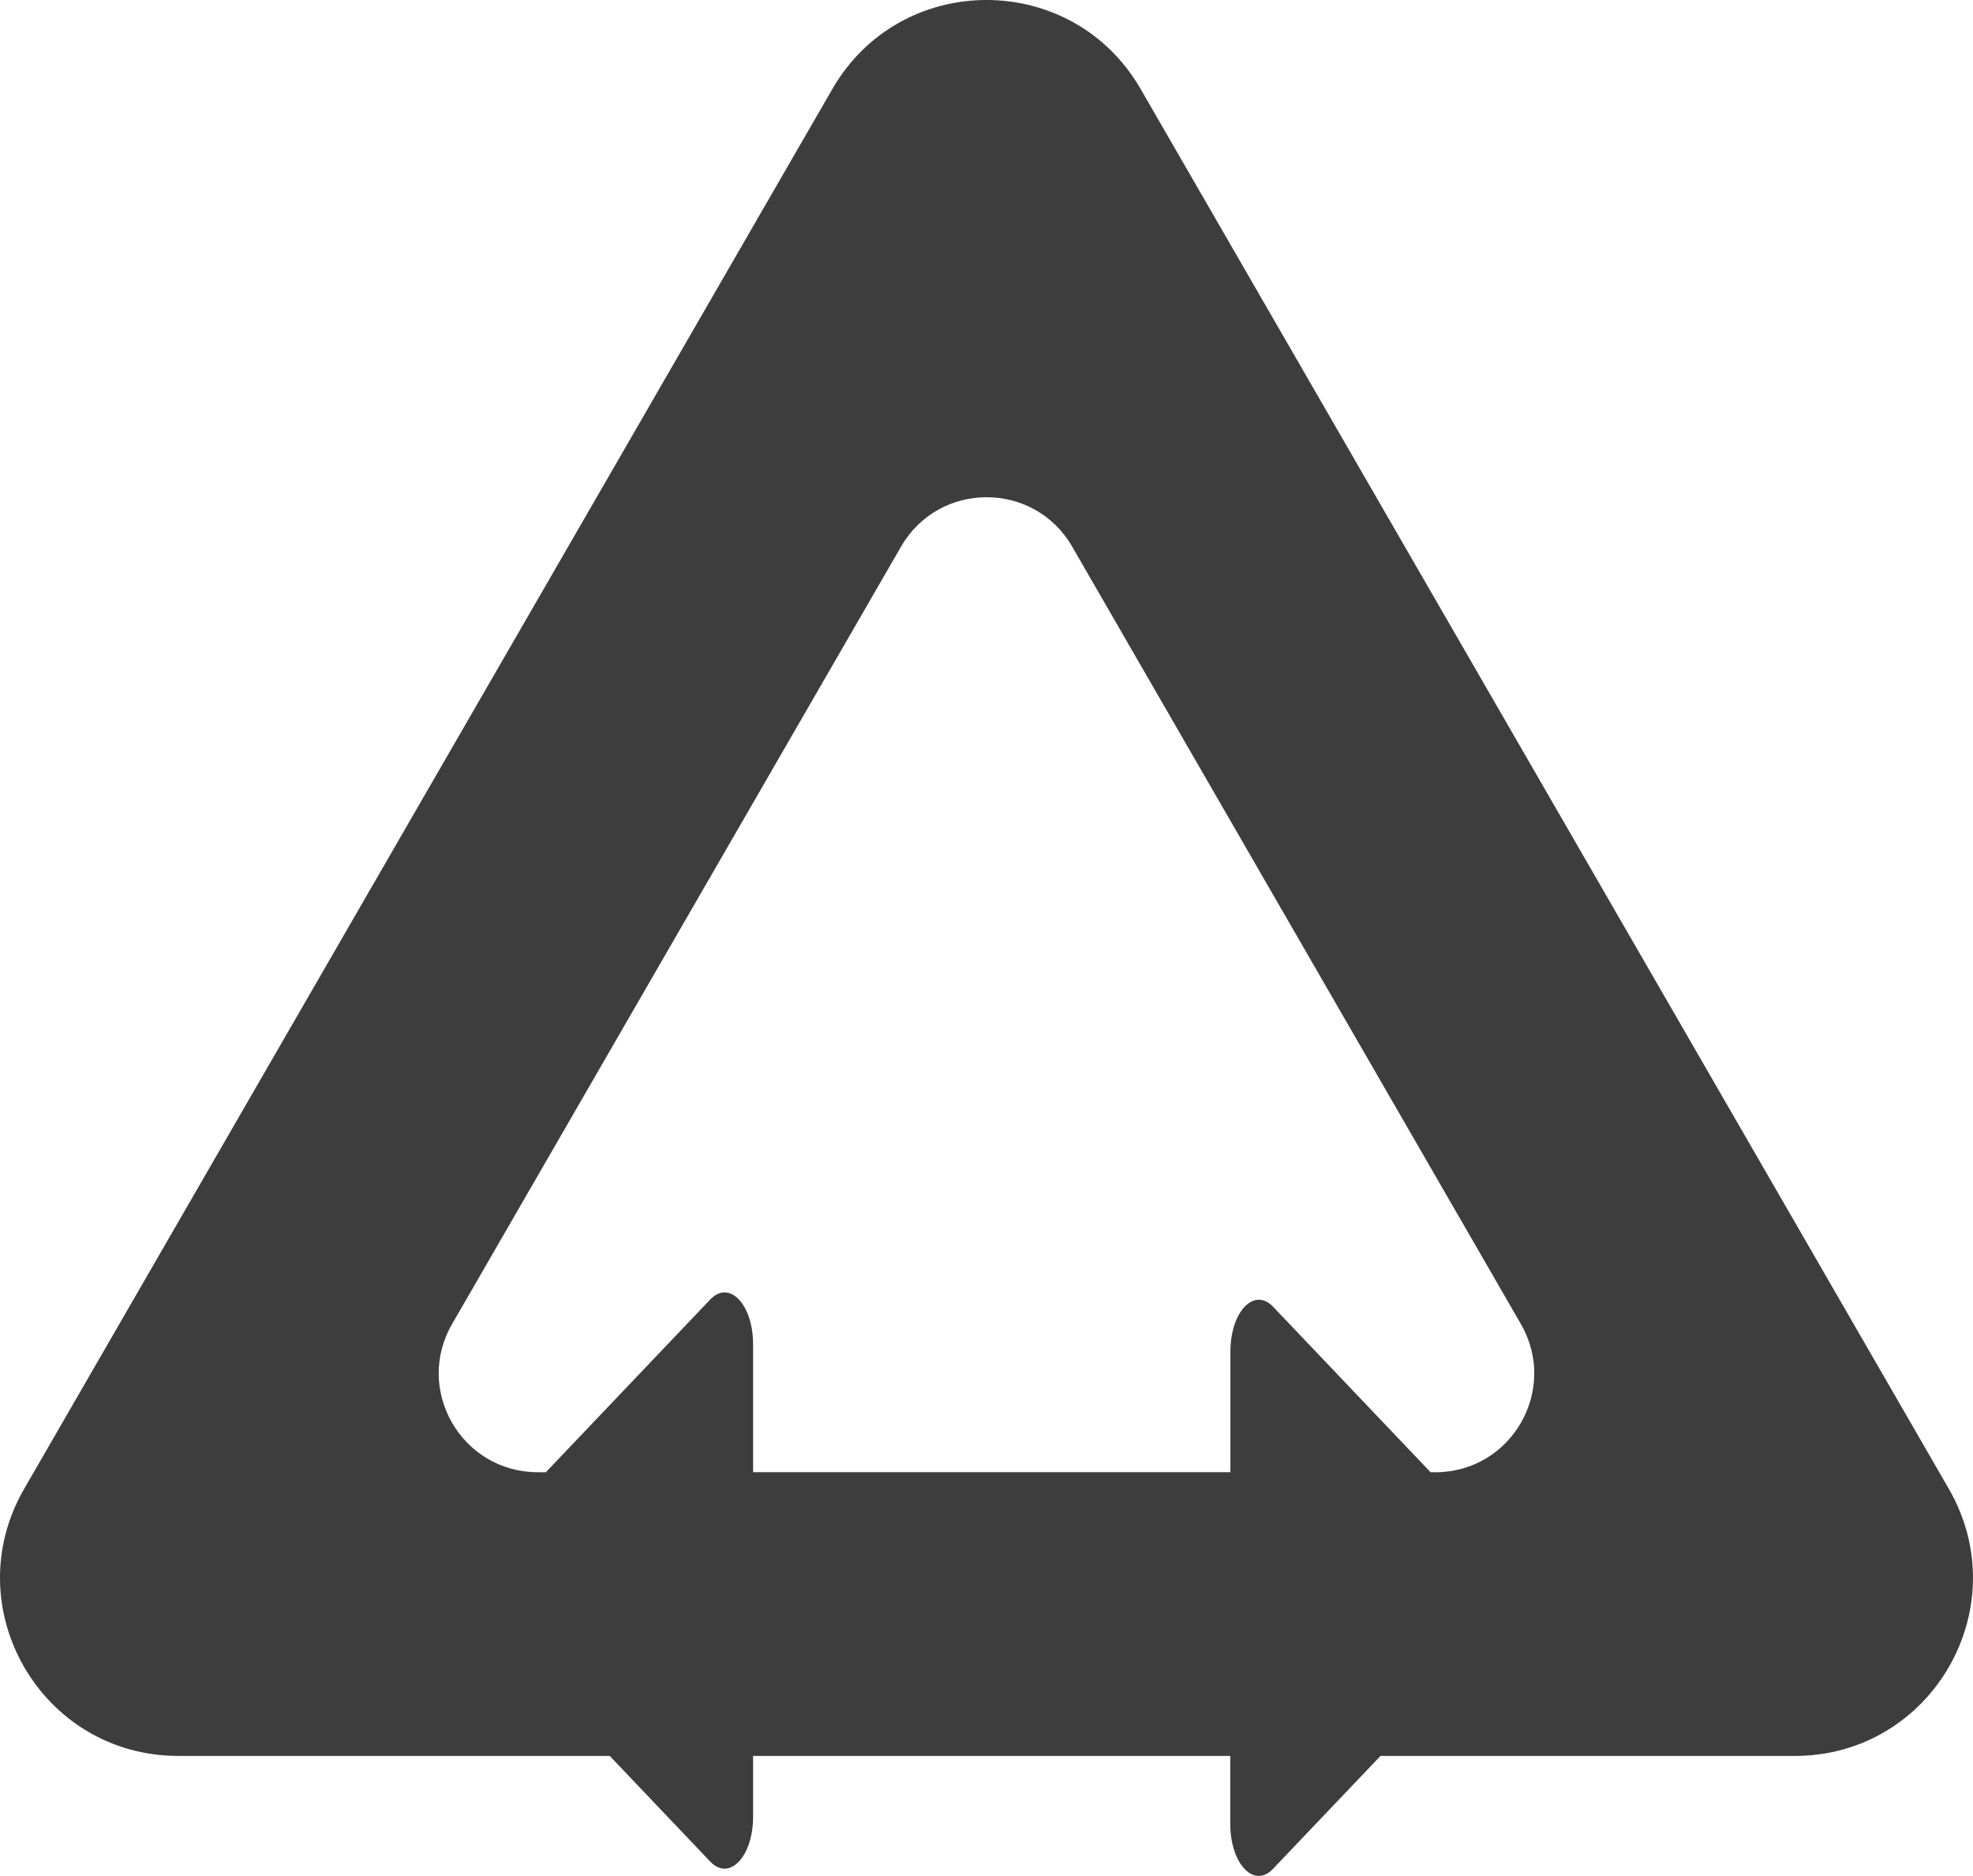 <?xml version="1.0" encoding="UTF-8"?>
<svg data-bbox="-0.001 -0.002 877.322 834.121" viewBox="0 0 877.32 834.12" xmlns="http://www.w3.org/2000/svg" data-type="color">
    <g>
        <path d="M866.6 662.06 507.19 39.56c-30.46-52.75-106.6-52.75-137.06 0L10.72 662.06c-30.46 52.76 7.61 118.7 68.53 118.7h191.88l44.7 47c8.47 8.9 19.05-2.22 19.05-20v-26.98h212.18v30.2c0 17.79 10.58 28.91 19 20l47.79-50.21h184.22c60.92.01 98.99-65.93 68.53-118.71Zm-228.37-7.45h-2.12l-70-73.56c-8.46-8.89-19 2.23-19 20v53.55H334.88v-56.8c0-17.78-10.58-28.9-19.05-20l-73.1 76.81h-3.64c-33.82 0-55-36.62-38.05-65.91l199.62-345.64c16.91-29.29 59.19-29.29 76.1 0l199.52 345.66c16.91 29.34-4.23 65.91-38.05 65.91Z" fill="#3d3d3d" data-color="1"/>
    </g>
</svg>
